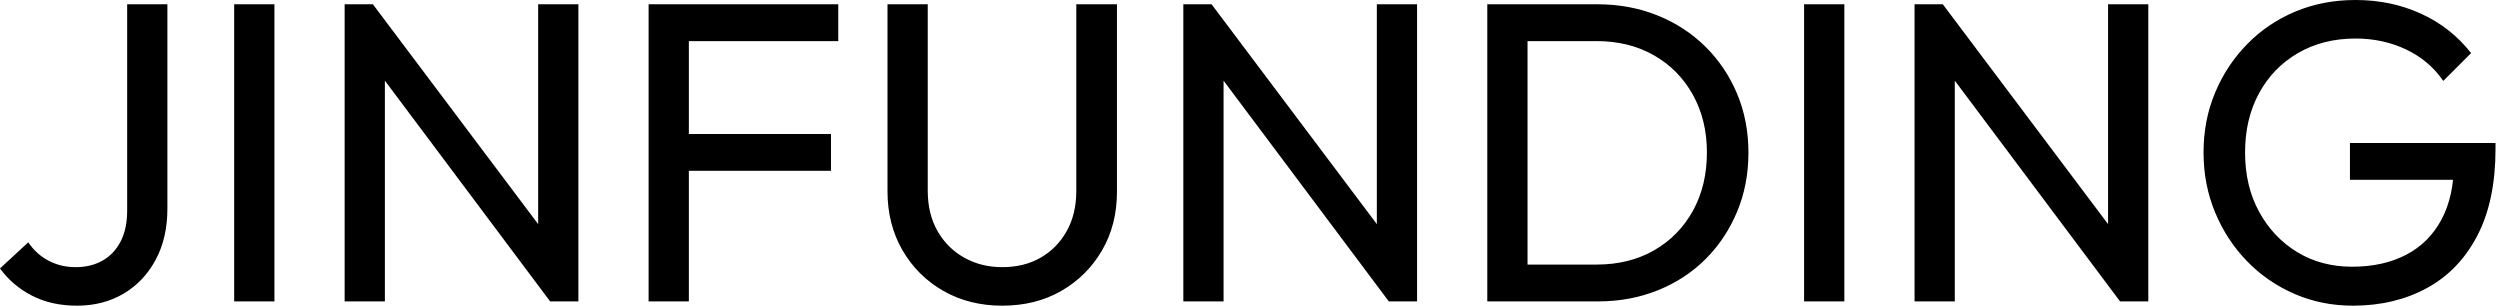 <svg baseProfile="full" height="28" version="1.1" viewBox="0 0 229 28" width="229" xmlns="http://www.w3.org/2000/svg" xmlns:ev="http://www.w3.org/2001/xml-events" xmlns:xlink="http://www.w3.org/1999/xlink"><defs /><g><path d="M8.235 28.0Q5.882 28.0 4.098 27.078Q2.314 26.157 1.176 24.588L3.765 22.196Q4.51 23.294 5.627 23.882Q6.745 24.471 8.118 24.471Q9.49 24.471 10.549 23.882Q11.608 23.294 12.216 22.137Q12.824 20.98 12.824 19.294V0.392H16.51V19.098Q16.51 21.804 15.431 23.804Q14.353 25.804 12.49 26.902Q10.627 28.0 8.235 28.0Z M22.627 27.608V0.392H26.314V27.608Z M32.745 27.608V0.392H35.333L36.431 4.667V27.608ZM51.569 27.608 34.863 5.294 35.333 0.392 52.078 22.667ZM51.569 27.608 50.471 23.569V0.392H54.157V27.608Z M60.588 27.608V0.392H64.275V27.608ZM63.098 15.647V12.275H77.294V15.647ZM63.098 3.765V0.392H77.961V3.765Z M92.98 28.0Q89.961 28.0 87.588 26.647Q85.216 25.294 83.843 22.922Q82.471 20.549 82.471 17.529V0.392H86.157V17.451Q86.157 19.608 87.059 21.176Q87.961 22.745 89.51 23.608Q91.059 24.471 92.98 24.471Q94.98 24.471 96.49 23.608Q98.0 22.745 98.882 21.176Q99.765 19.608 99.765 17.49V0.392H103.49V17.569Q103.49 20.588 102.118 22.941Q100.745 25.294 98.392 26.647Q96.039 28.0 92.98 28.0Z M109.569 27.608V0.392H112.157L113.255 4.667V27.608ZM128.392 27.608 111.686 5.294 112.157 0.392 128.902 22.667ZM128.392 27.608 127.294 23.569V0.392H130.98V27.608Z M139.843 27.608V24.235H147.412Q150.431 24.235 152.706 22.922Q154.98 21.608 156.255 19.294Q157.529 16.98 157.529 13.961Q157.529 10.98 156.235 8.667Q154.941 6.353 152.667 5.059Q150.392 3.765 147.412 3.765H139.882V0.392H147.49Q150.471 0.392 153.0 1.412Q155.529 2.431 157.392 4.275Q159.255 6.118 160.294 8.588Q161.333 11.059 161.333 14Q161.333 16.902 160.294 19.392Q159.255 21.882 157.412 23.725Q155.569 25.569 153.039 26.588Q150.51 27.608 147.569 27.608ZM137.412 27.608V0.392H141.098V27.608Z M166.431 27.608V0.392H170.118V27.608Z M176.549 27.608V0.392H179.137L180.235 4.667V27.608ZM195.373 27.608 178.667 5.294 179.137 0.392 195.882 22.667ZM195.373 27.608 194.275 23.569V0.392H197.961V27.608Z M216.706 28.0Q213.843 28.0 211.353 26.922Q208.863 25.843 207.0 23.922Q205.137 22.0 204.078 19.451Q203.02 16.902 203.02 13.961Q203.02 11.02 204.078 8.49Q205.137 5.961 207.02 4.039Q208.902 2.118 211.431 1.059Q213.961 0.0 216.941 0.0Q220.196 0.0 222.941 1.255Q225.686 2.51 227.529 4.863L224.98 7.412Q223.686 5.529 221.569 4.529Q219.451 3.529 216.941 3.529Q213.961 3.529 211.667 4.863Q209.373 6.196 208.098 8.549Q206.824 10.902 206.824 13.961Q206.824 17.059 208.118 19.412Q209.412 21.765 211.608 23.098Q213.804 24.431 216.627 24.431Q219.49 24.431 221.588 23.333Q223.686 22.235 224.824 20.098Q225.961 17.961 225.961 14.863L228.196 16.471H216.431V13.098H229.765V13.647Q229.765 18.392 228.098 21.588Q226.431 24.784 223.471 26.392Q220.51 28.0 216.706 28.0Z " fill="rgb(0,0,0)" transform="translate(-1.176, 0)" /></g></svg>